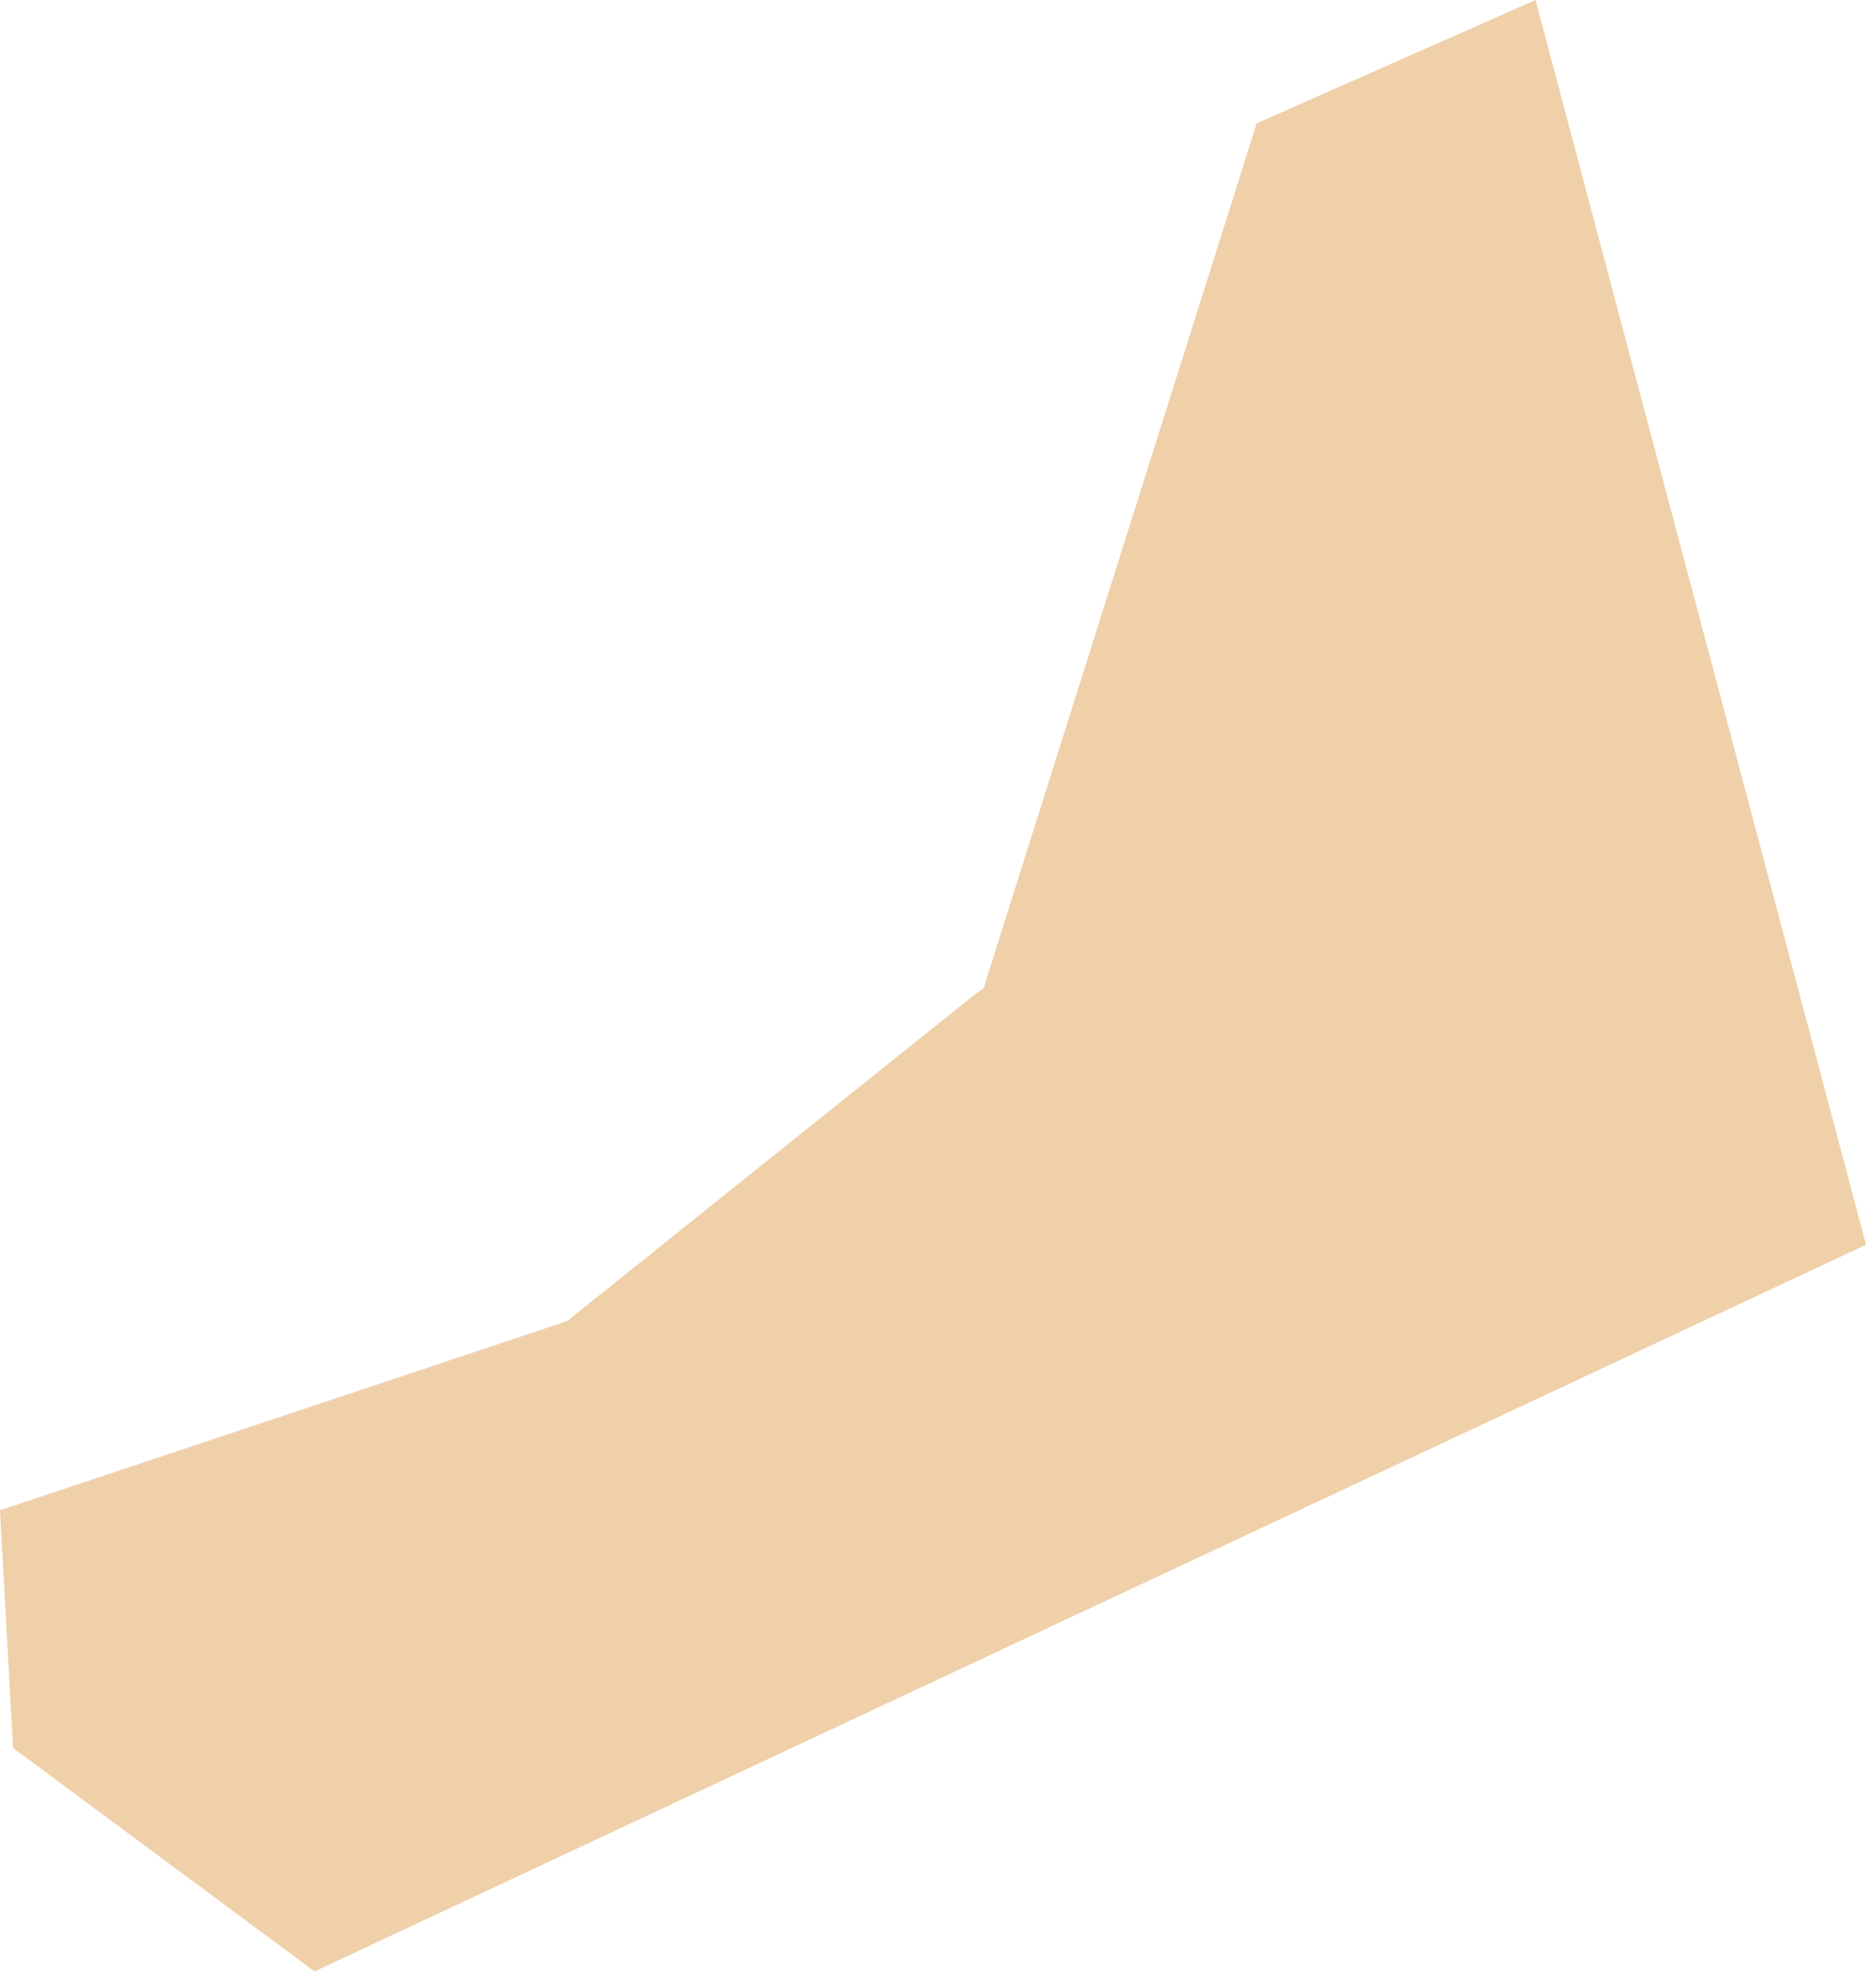 <?xml version="1.0" encoding="UTF-8"?> <svg xmlns="http://www.w3.org/2000/svg" width="46" height="49" viewBox="0 0 46 49" fill="none"> <path fill-rule="evenodd" clip-rule="evenodd" d="M0 37.224L0.322 43.084L7.755 48.591L46.001 30.68L37.853 0L30.979 3.04L24.367 23.976L24.252 24.353L23.925 24.595L14.155 32.421L13.976 32.562L13.755 32.638L0 37.224Z" fill="#EFD0A9"></path> </svg> 